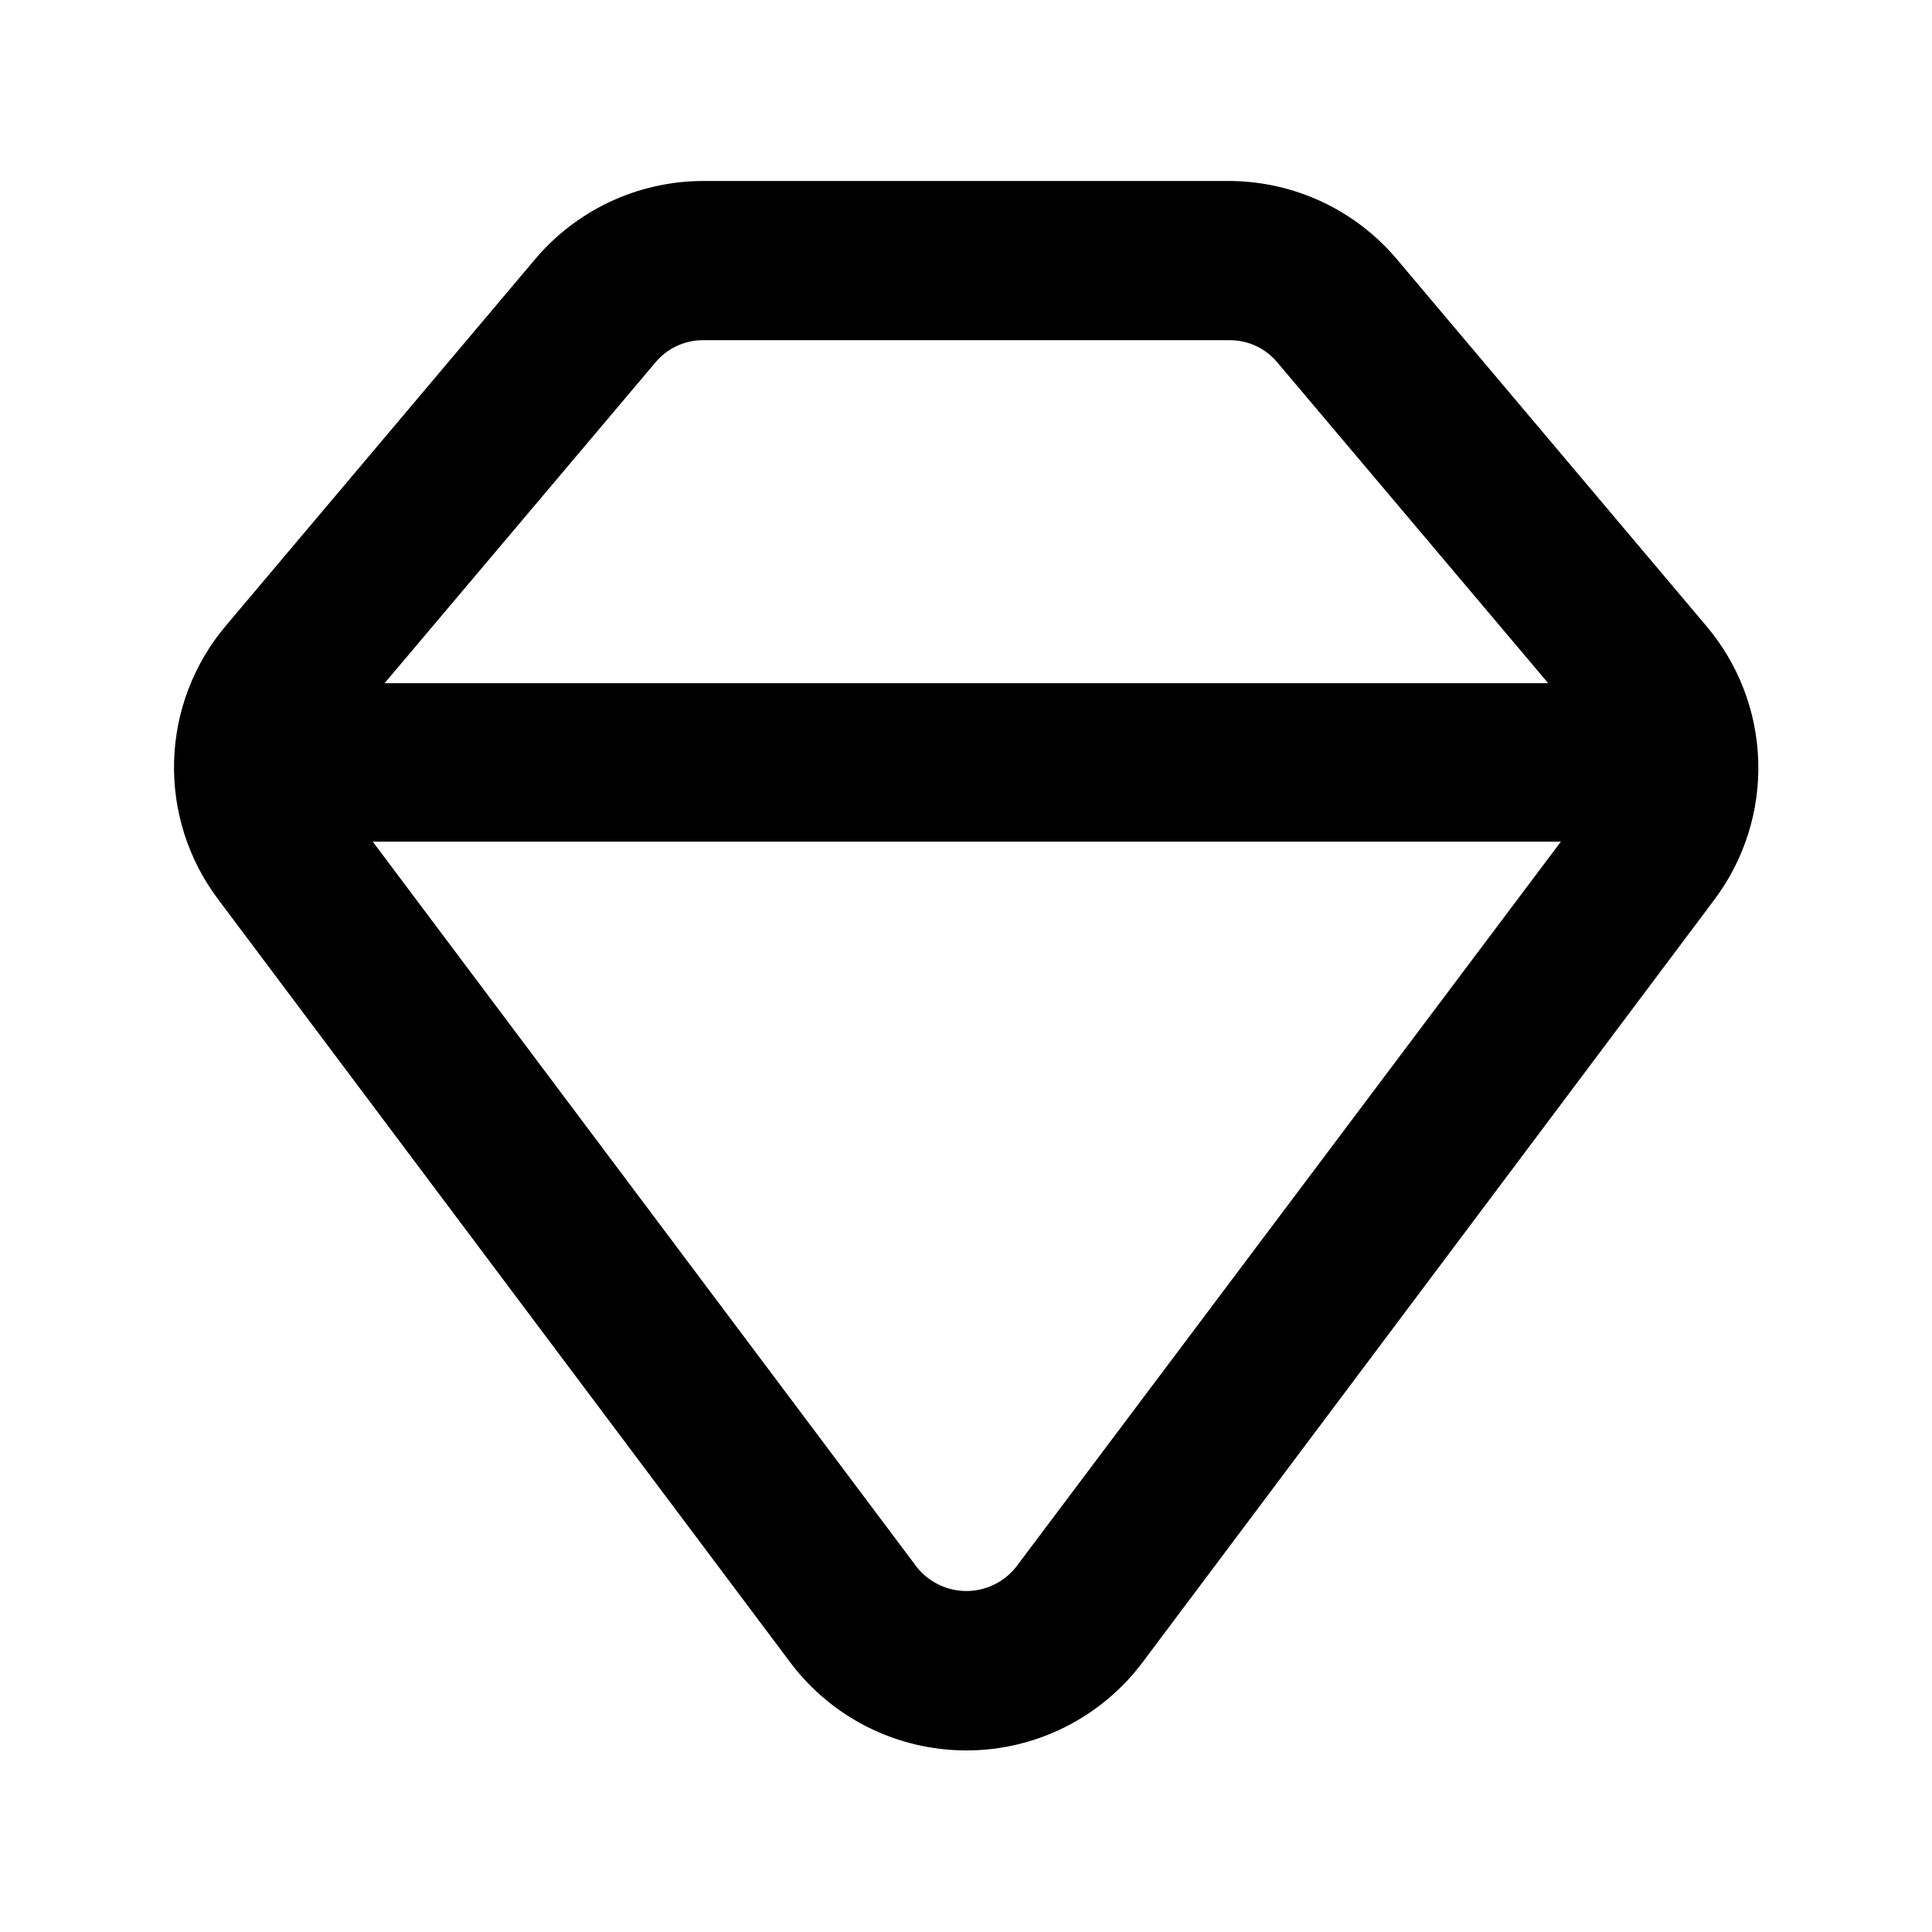 <?xml version="1.0" encoding="UTF-8"?>
<!-- Uploaded to: SVG Repo, www.svgrepo.com, Generator: SVG Repo Mixer Tools -->
<svg fill="#000000" width="800px" height="800px" version="1.1" viewBox="144 144 512 512" xmlns="http://www.w3.org/2000/svg">
 <path d="m596.06 309.73-81.656-96.773c-11.016-13.215-27.301-20.898-44.504-20.992h-139.81c-17.203 0.094-33.488 7.777-44.504 20.992l-81.656 96.773c-8.547 10.066-13.41 22.746-13.793 35.945-0.383 13.203 3.742 26.141 11.691 36.684l151.56 202.15v0.004c11.02 14.711 28.328 23.371 46.707 23.371 18.383 0 35.691-8.66 46.711-23.371l151.56-202.15v-0.004c7.922-10.566 12.008-23.52 11.586-36.719-0.418-13.203-5.32-25.867-13.898-35.91zm-278.35-69.695c3.117-3.734 7.731-5.887 12.594-5.879h139.6c4.863-0.008 9.477 2.144 12.594 5.879l71.793 85.02h-308.37zm95.516 319.29h-0.004c-3.188 3.988-8.016 6.312-13.121 6.312-5.102 0-9.93-2.324-13.117-6.312l-144.21-192.29h314.88z"/>
</svg>